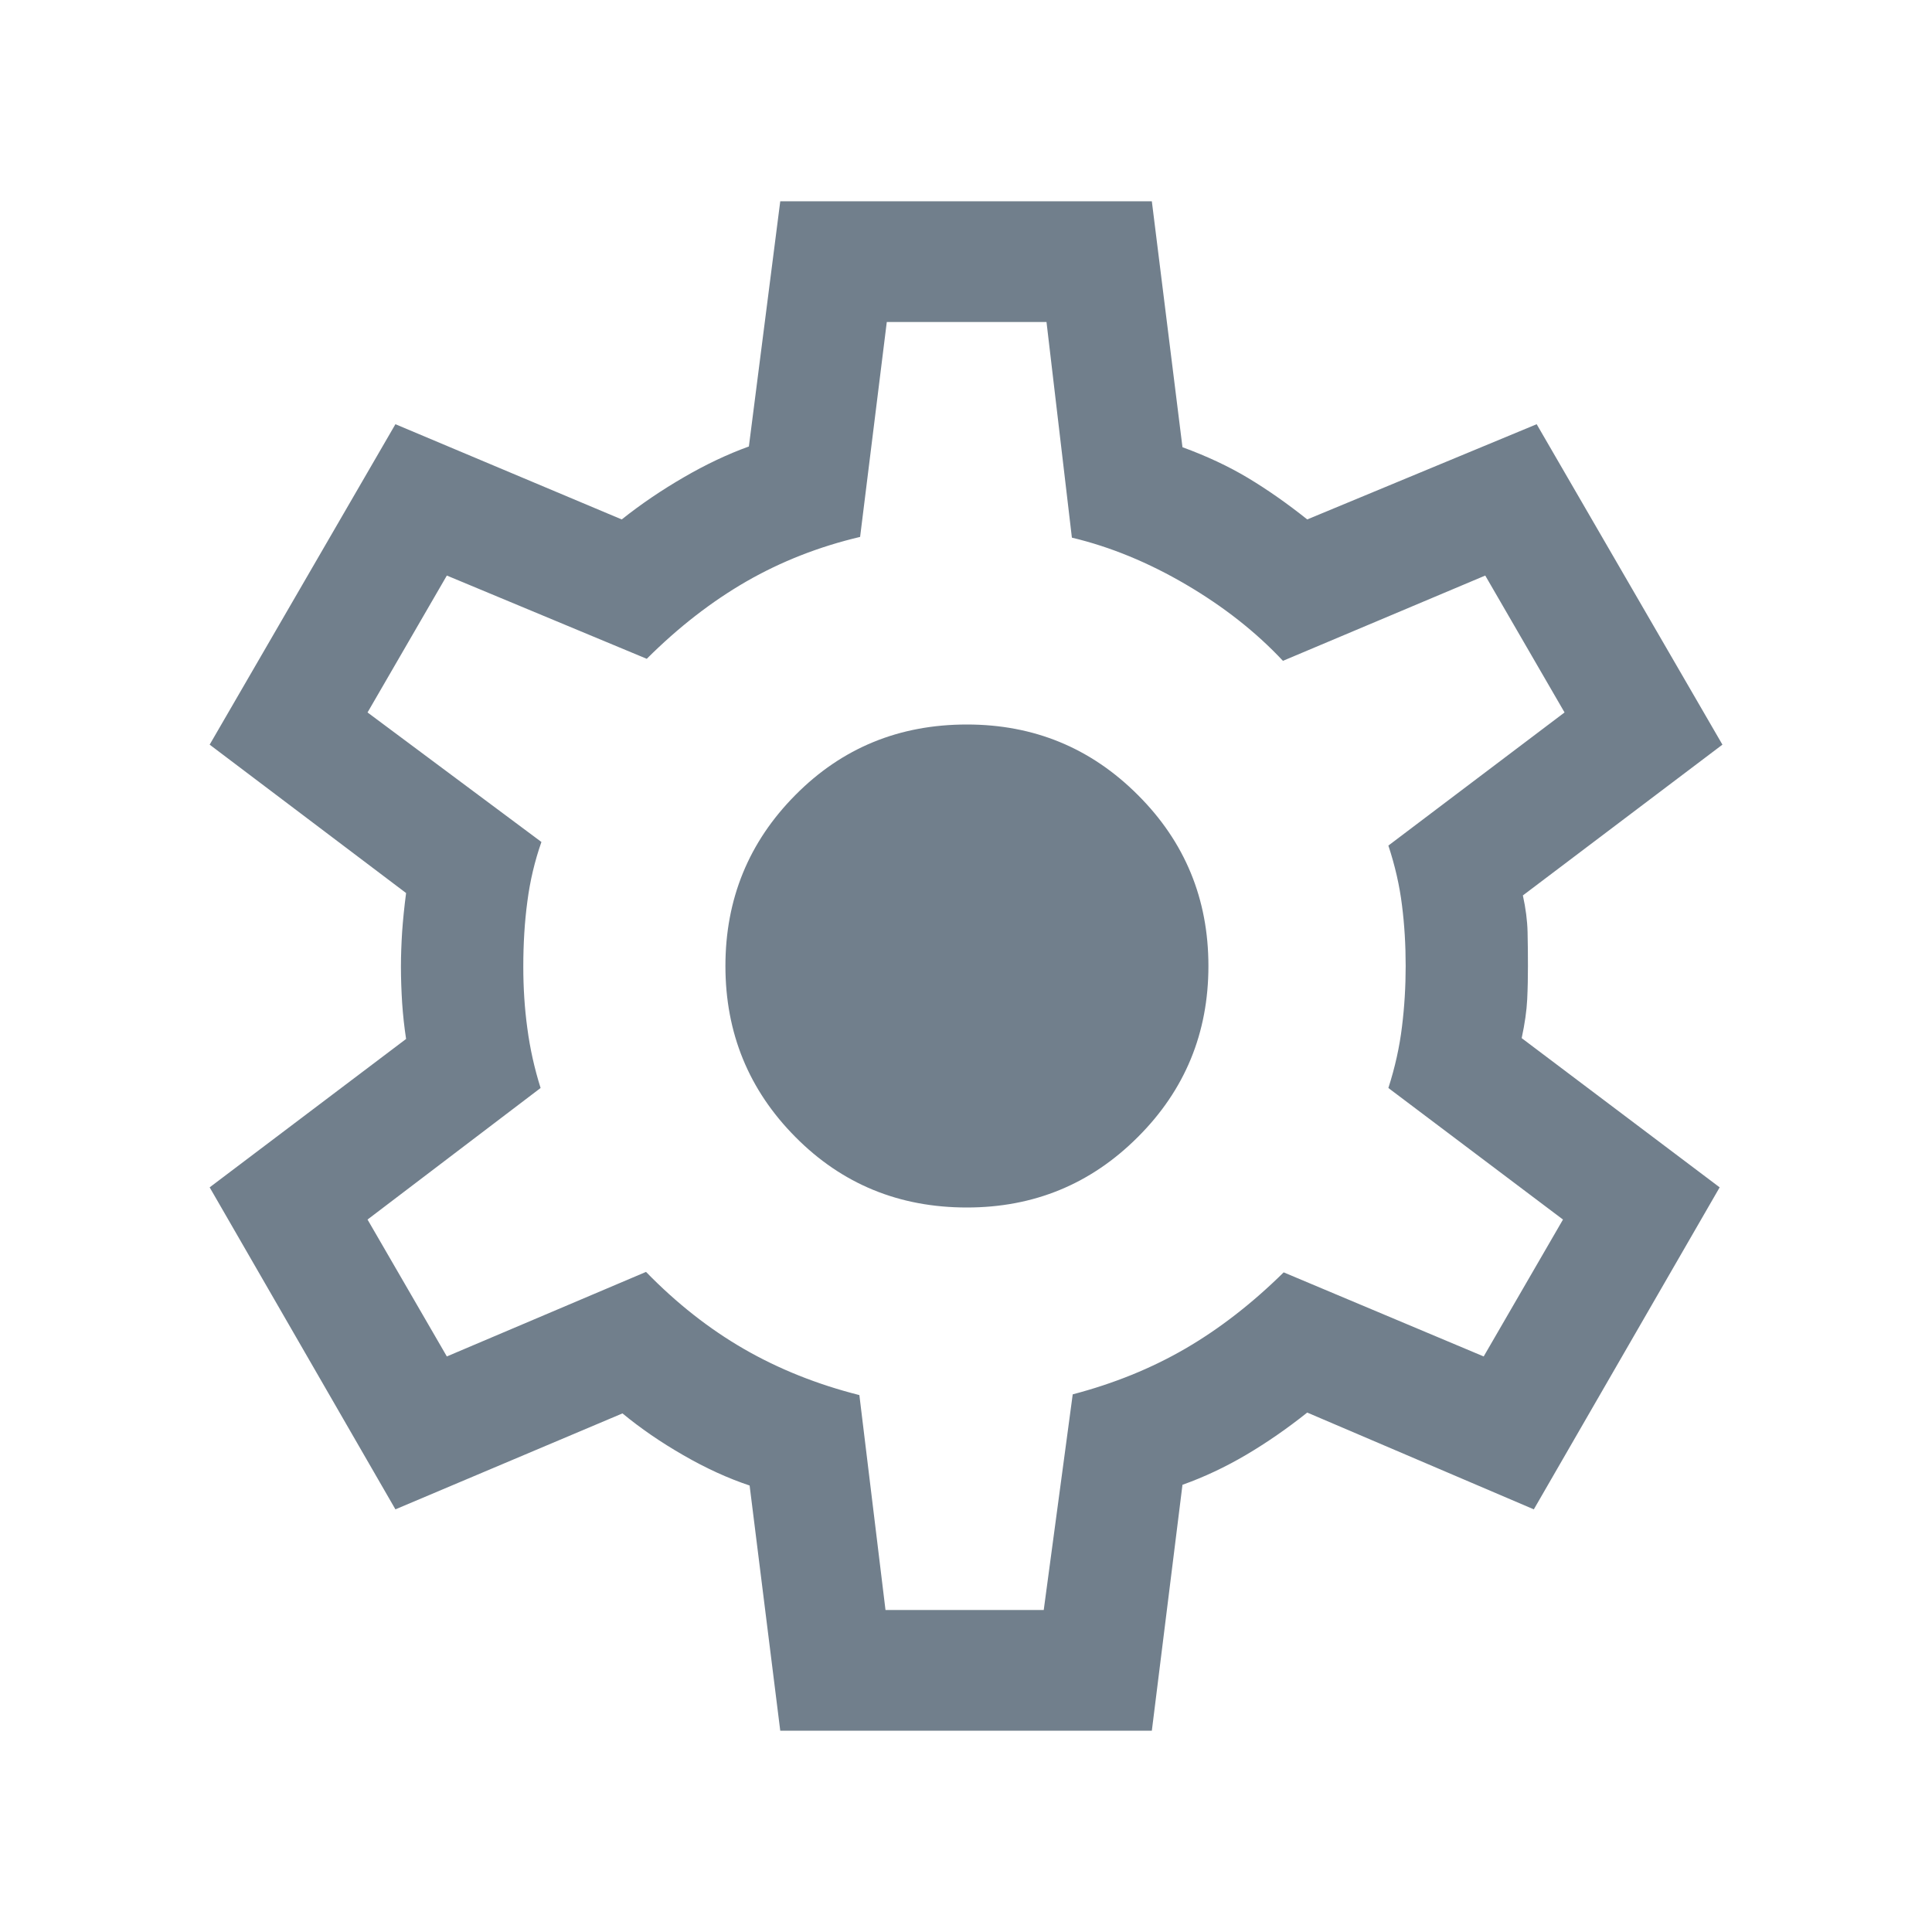 <svg width="21" height="21" viewBox="0 0 21 21" fill="none" xmlns="http://www.w3.org/2000/svg">
<path d="M8.481 18.812L8.148 16.147C7.914 16.069 7.673 15.959 7.427 15.817C7.181 15.676 6.961 15.524 6.766 15.363L4.298 16.406L2.279 12.906L4.414 11.293C4.394 11.162 4.38 11.032 4.371 10.9C4.363 10.769 4.358 10.639 4.358 10.508C4.358 10.384 4.363 10.258 4.371 10.129C4.38 10.001 4.394 9.86 4.414 9.707L2.279 8.094L4.298 4.611L6.758 5.646C6.969 5.478 7.194 5.326 7.434 5.187C7.673 5.048 7.908 4.937 8.14 4.853L8.481 2.188H12.52L12.853 4.861C13.115 4.957 13.353 5.068 13.565 5.195C13.778 5.323 13.992 5.473 14.209 5.646L16.703 4.611L18.722 8.094L16.553 9.733C16.584 9.874 16.601 10.006 16.604 10.129C16.607 10.252 16.608 10.376 16.608 10.5C16.608 10.619 16.606 10.74 16.6 10.863C16.594 10.986 16.574 11.126 16.54 11.284L18.692 12.906L16.672 16.406L14.209 15.354C13.992 15.527 13.771 15.68 13.546 15.813C13.32 15.946 13.089 16.055 12.853 16.139L12.52 18.812H8.481ZM9.625 17.5H11.345L11.66 15.156C12.106 15.039 12.514 14.874 12.884 14.659C13.254 14.444 13.61 14.168 13.953 13.83L16.127 14.744L16.989 13.256L15.091 11.826C15.164 11.599 15.213 11.377 15.239 11.159C15.266 10.942 15.279 10.722 15.279 10.5C15.279 10.272 15.266 10.052 15.239 9.84C15.213 9.628 15.164 9.412 15.091 9.191L17.006 7.744L16.144 6.256L13.945 7.183C13.652 6.87 13.301 6.594 12.892 6.354C12.483 6.114 12.07 5.944 11.651 5.844L11.375 3.5H9.639L9.349 5.836C8.903 5.941 8.491 6.103 8.113 6.32C7.735 6.538 7.374 6.818 7.03 7.161L4.857 6.256L3.995 7.744L5.885 9.152C5.812 9.36 5.761 9.576 5.732 9.8C5.702 10.024 5.688 10.26 5.688 10.508C5.688 10.736 5.702 10.959 5.732 11.178C5.761 11.397 5.809 11.613 5.876 11.826L3.995 13.256L4.857 14.744L7.022 13.825C7.354 14.166 7.709 14.445 8.087 14.663C8.465 14.881 8.883 15.048 9.341 15.164L9.625 17.5ZM10.51 13.125C11.238 13.125 11.858 12.87 12.369 12.358C12.88 11.848 13.135 11.228 13.135 10.5C13.135 9.772 12.88 9.152 12.369 8.642C11.858 8.13 11.238 7.875 10.51 7.875C9.773 7.875 9.152 8.13 8.645 8.642C8.139 9.152 7.885 9.772 7.885 10.5C7.885 11.228 8.139 11.848 8.645 12.358C9.152 12.87 9.773 13.125 10.51 13.125Z" fill="#717F8C"/>
</svg>
